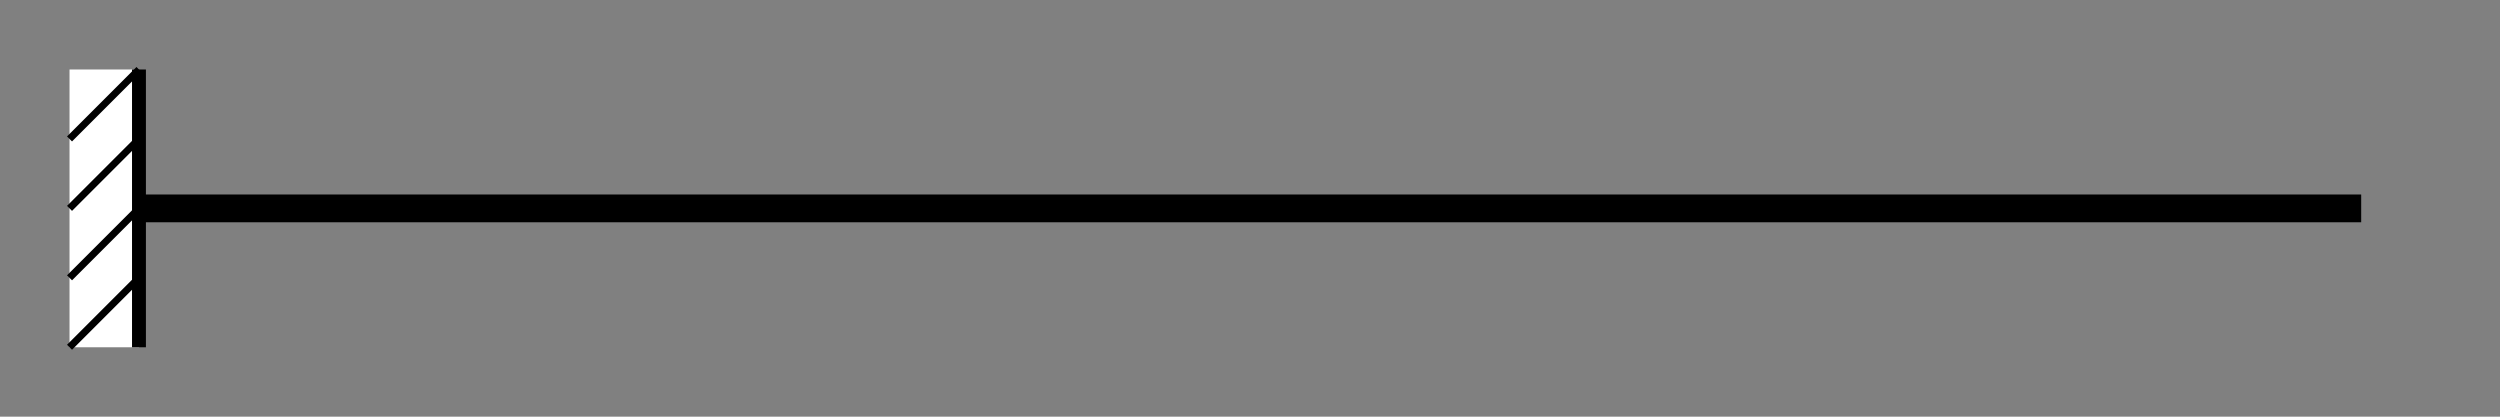 <?xml version="1.0" encoding="UTF-8" standalone="no"?>
<!-- Created with Inkscape (http://www.inkscape.org/) -->

<svg
   xmlns:dc="http://purl.org/dc/elements/1.1/"
   xmlns:cc="http://creativecommons.org/ns#"
   xmlns:rdf="http://www.w3.org/1999/02/22-rdf-syntax-ns#"
   xmlns:svg="http://www.w3.org/2000/svg"
   xmlns="http://www.w3.org/2000/svg"
   xmlns:sodipodi="http://sodipodi.sourceforge.net/DTD/sodipodi-0.dtd"
   xmlns:inkscape="http://www.inkscape.org/namespaces/inkscape"
   width="900"
   height="150"
   id="svg4608"
   version="1.1"
   inkscape:version="0.47 r22583"
   sodipodi:docname="simple beam.svg">
  <rect width="100%" height="100%" fill="#808080" stroke="none"/>
  <defs
     id="defs4610">
    <inkscape:perspective
       sodipodi:type="inkscape:persp3d"
       inkscape:vp_x="0 : 526.18109 : 1"
       inkscape:vp_y="0 : 1000 : 0"
       inkscape:vp_z="744.09448 : 526.18109 : 1"
       inkscape:persp3d-origin="372.04724 : 350.78739 : 1"
       id="perspective4616" />
    <inkscape:perspective
       id="perspective4626"
       inkscape:persp3d-origin="0.5 : 0.33333333 : 1"
       inkscape:vp_z="1 : 0.5 : 1"
       inkscape:vp_y="0 : 1000 : 0"
       inkscape:vp_x="0 : 0.5 : 1"
       sodipodi:type="inkscape:persp3d" />
    <inkscape:perspective
       id="perspective4906"
       inkscape:persp3d-origin="0.5 : 0.33333333 : 1"
       inkscape:vp_z="1 : 0.5 : 1"
       inkscape:vp_y="0 : 1000 : 0"
       inkscape:vp_x="0 : 0.5 : 1"
       sodipodi:type="inkscape:persp3d" />
    <inkscape:perspective
       id="perspective5496"
       inkscape:persp3d-origin="0.5 : 0.33333333 : 1"
       inkscape:vp_z="1 : 0.5 : 1"
       inkscape:vp_y="0 : 1000 : 0"
       inkscape:vp_x="0 : 0.5 : 1"
       sodipodi:type="inkscape:persp3d" />
    <inkscape:perspective
       id="perspective5496-1"
       inkscape:persp3d-origin="0.5 : 0.33333333 : 1"
       inkscape:vp_z="1 : 0.5 : 1"
       inkscape:vp_y="0 : 1000 : 0"
       inkscape:vp_x="0 : 0.5 : 1"
       sodipodi:type="inkscape:persp3d" />
  </defs>
  <sodipodi:namedview
     id="base"
     pagecolor="#ffffff"
     bordercolor="#666666"
     borderopacity="1.0"
     inkscape:pageopacity="0.0"
     inkscape:pageshadow="2"
     inkscape:zoom="0.72026994"
     inkscape:cx="453.23127"
     inkscape:cy="-8.2534147"
     inkscape:document-units="px"
     inkscape:current-layer="layer1"
     showgrid="false"
     inkscape:window-width="1280"
     inkscape:window-height="971"
     inkscape:window-x="-8"
     inkscape:window-y="-8"
     inkscape:window-maximized="1" />
  <g
     inkscape:label="レイヤー 1"
     inkscape:groupmode="layer"
     id="layer1"
     transform="translate(0,-902.362)">
    <g
       style="fill-rule:evenodd;visibility:visible"
       id="g1374"
       transform="matrix(0.05,0,0,0.05,-74.971,677.379)">
      <desc
         id="desc1376">Drawing</desc>
      <g
         id="g1378">
        <g
           id="g1380"
           style="fill:#ffffff;stroke:none">
          <path
             id="path1382"
             d="m 2250,7000 -250,0 0,-2000 500,0 0,2000 -250,0 z" />
        </g>
        <g
           id="g1384"
           style="fill:none;stroke:none">
          <rect
             id="rect1386"
             height="2029"
             width="529"
             y="4986"
             x="1986" />
        </g>
        <g
           id="g1388" />
      </g>
    </g>
    <g
       style="fill-rule:evenodd;visibility:visible"
       id="g1390"
       transform="matrix(0.05,0,0,0.05,-74.971,677.379)">
      <desc
         id="desc1392">Drawing</desc>
      <g
         id="g1394">
        <g
           id="g1396"
           style="fill:#000000;stroke:none">
          <path
             id="path1398"
             d="m 2550,5000 0,2000 -50,0 -50,0 0,-2000 50,0 50,0 z" />
        </g>
        <g
           id="g1400" />
      </g>
    </g>
    <g
       style="fill-rule:evenodd;visibility:visible"
       id="g1402"
       transform="matrix(0.05,0,0,0.05,-74.971,677.379)">
      <desc
         id="desc1404">Drawing</desc>
      <g
         id="g1406">
        <g
           id="g1408"
           style="fill:#000000;stroke:none">
          <path
             id="path1410"
             d="m 2518,5018 -500,500 -18,-18 -18,-18 500,-500 18,18 18,18 z" />
        </g>
        <g
           id="g1412" />
      </g>
    </g>
    <g
       style="fill-rule:evenodd;visibility:visible"
       id="g1414"
       transform="matrix(0.05,0,0,0.05,-74.971,677.379)">
      <desc
         id="desc1416">Drawing</desc>
      <g
         id="g1418">
        <g
           id="g1420"
           style="fill:#000000;stroke:none">
          <path
             id="path1422"
             d="m 2518,5518 -500,500 -18,-18 -18,-18 500,-500 18,18 18,18 z" />
        </g>
        <g
           id="g1424" />
      </g>
    </g>
    <g
       style="fill-rule:evenodd;visibility:visible"
       id="g1426"
       transform="matrix(0.05,0,0,0.05,-74.971,677.379)">
      <desc
         id="desc1428">Drawing</desc>
      <g
         id="g1430">
        <g
           id="g1432"
           style="fill:#000000;stroke:none">
          <path
             id="path1434"
             d="m 2518,6018 -500,500 -18,-18 -18,-18 500,-500 18,18 18,18 z" />
        </g>
        <g
           id="g1436" />
      </g>
    </g>
    <g
       style="fill-rule:evenodd;visibility:visible"
       id="g1438"
       transform="matrix(0.05,0,0,0.05,-74.971,677.379)">
      <desc
         id="desc1440">Drawing</desc>
      <g
         id="g1442">
        <g
           id="g1444"
           style="fill:#000000;stroke:none">
          <path
             id="path1446"
             d="m 2518,6518 -500,500 -18,-18 -18,-18 500,-500 18,18 18,18 z" />
        </g>
        <g
           id="g1448" />
      </g>
    </g>
    <g
       style="fill-rule:evenodd;visibility:visible"
       id="g1450"
       transform="matrix(0.05,0,0,0.05,-74.971,677.379)">
      <desc
         id="desc1452">Drawing</desc>
      <g
         id="g1454">
        <g
           id="g1456"
           style="fill:#000000;stroke:none">
          <path
             id="path1458"
             d="m 2500,5900 16000,0 0,100 0,100 -16000,0 0,-100 0,-100 z" />
        </g>
        <g
           id="g1460" />
      </g>
    </g>
  </g>
</svg>
